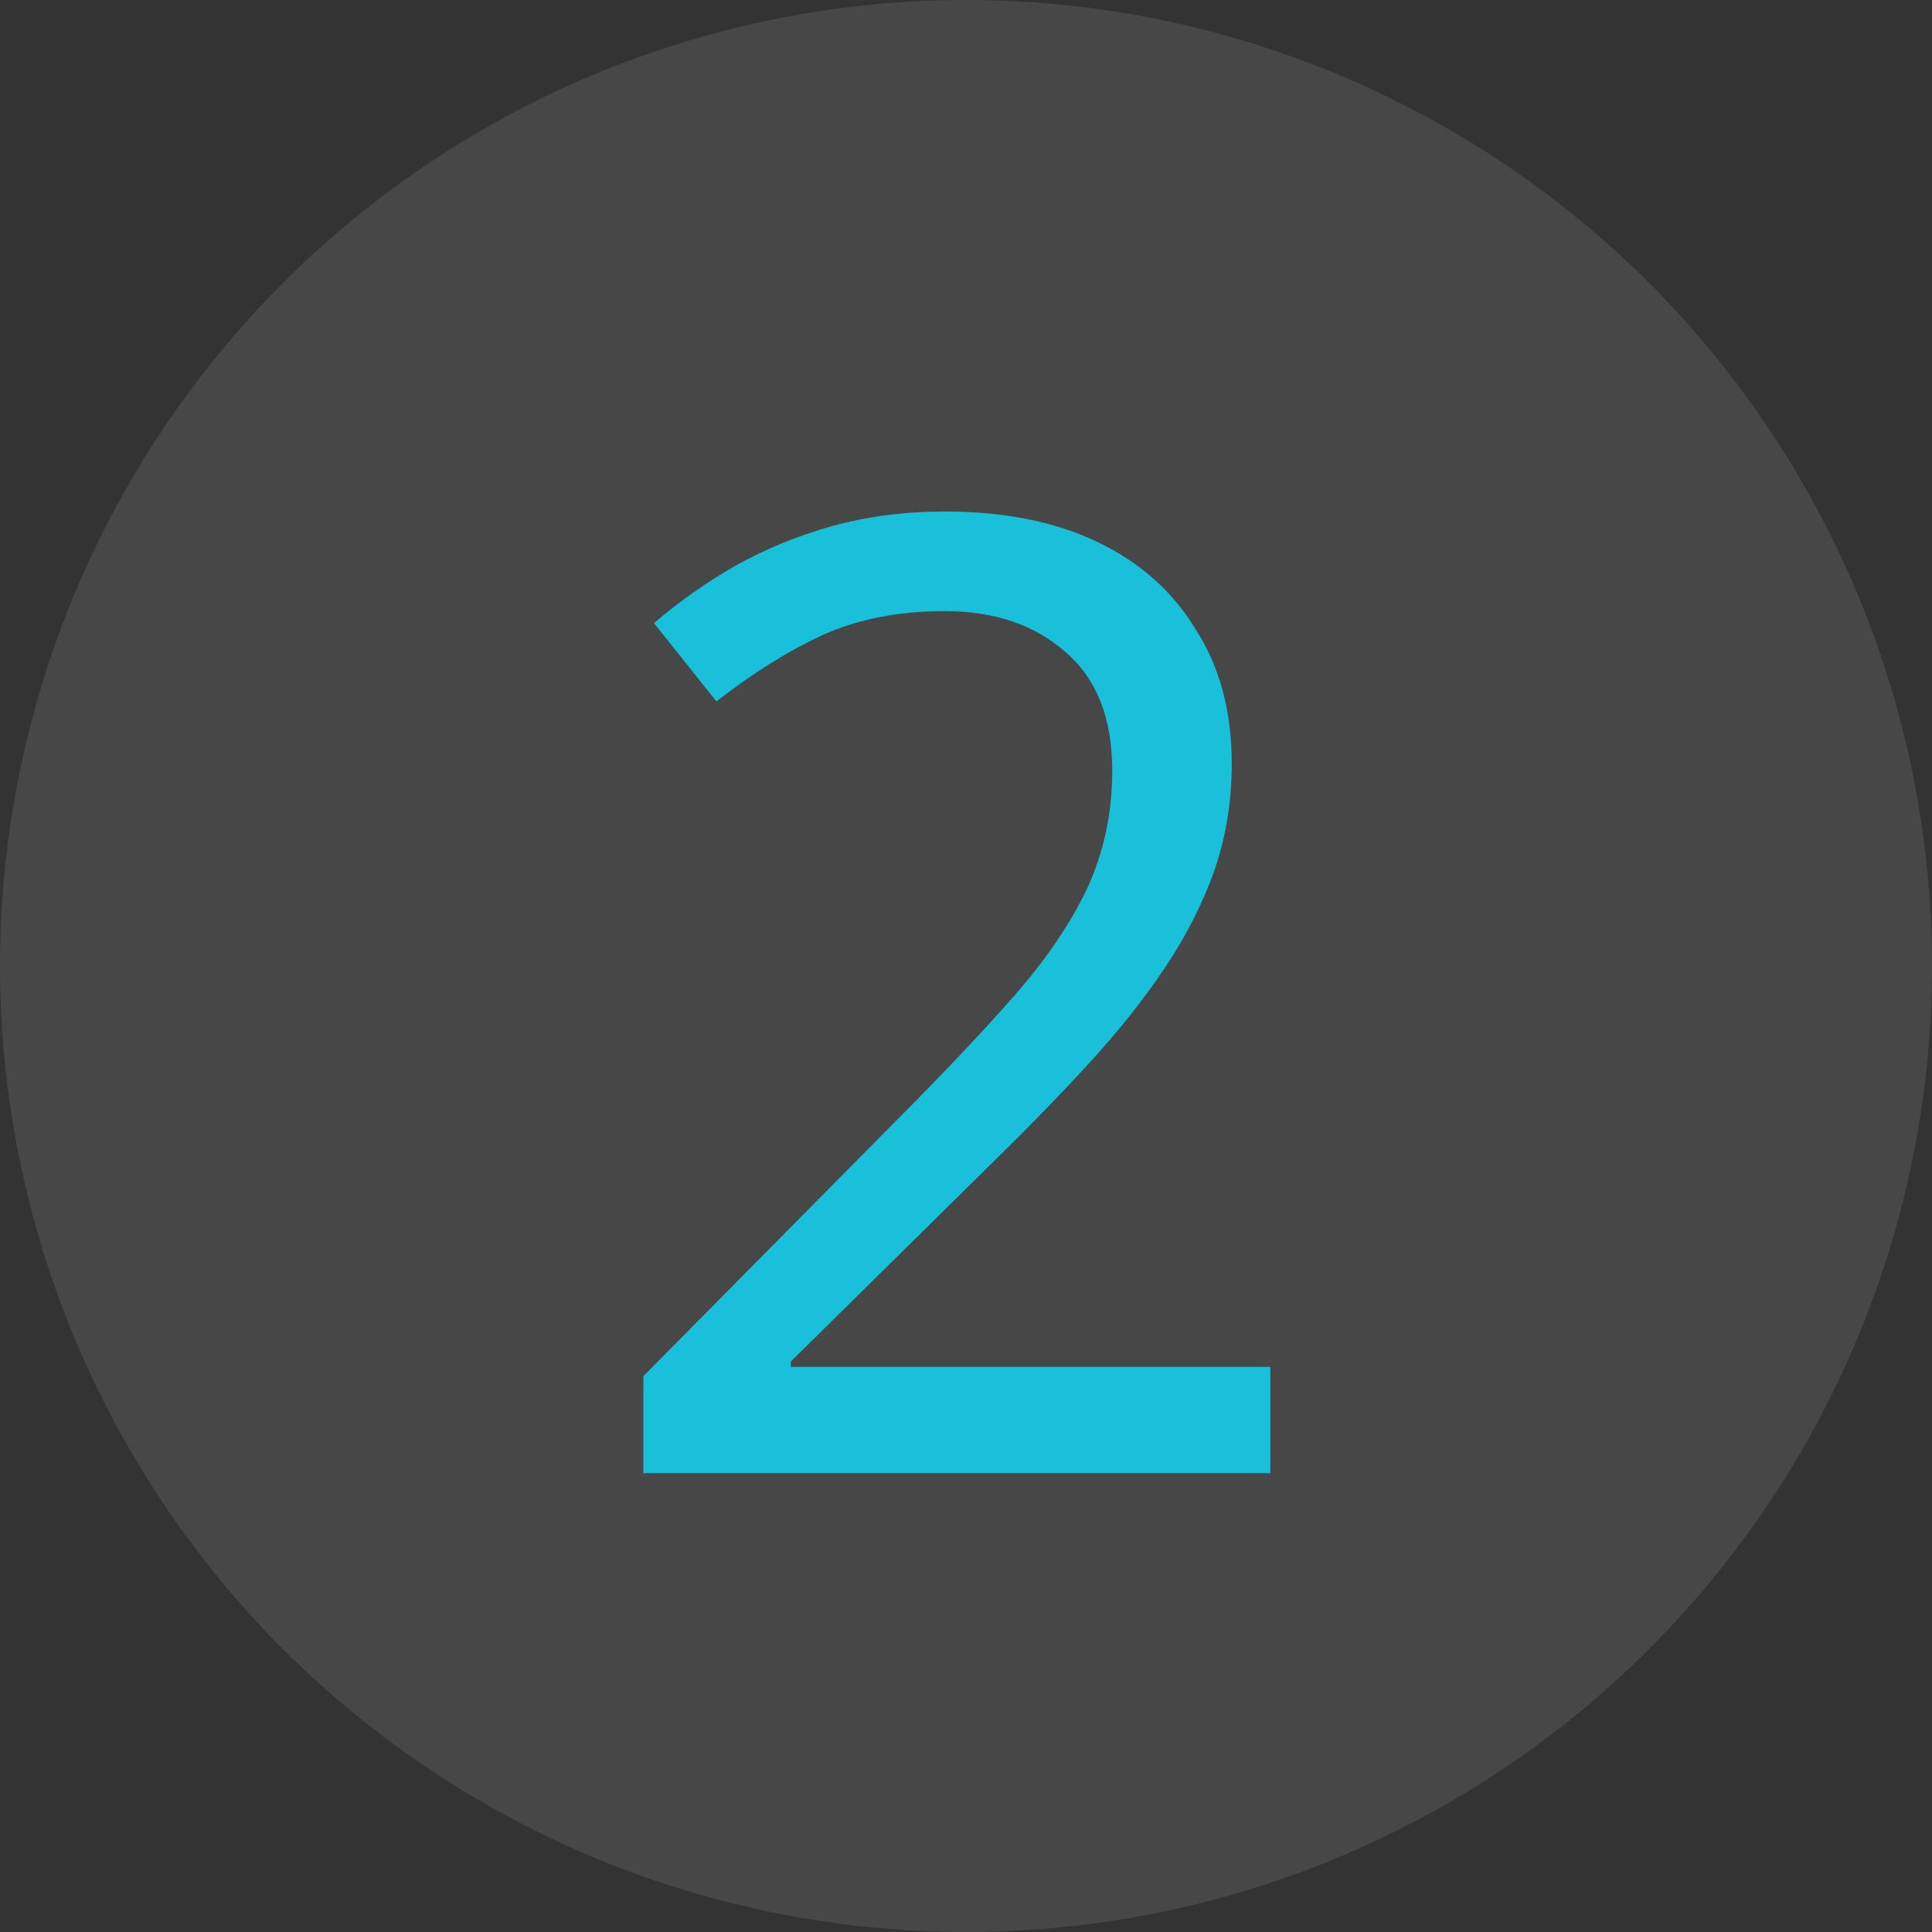 <svg width="80" height="80" viewBox="0 0 80 80" fill="none" xmlns="http://www.w3.org/2000/svg">
<rect x="0" y="0" width="80" height="80" fill="#333333" stroke="none"/>
<circle cx="40" cy="40" r="40" fill="white" fill-opacity="0.1"/>
<path d="M52.6 61H26.64V56.985L36.925 46.59C38.905 44.61 40.573 42.85 41.93 41.31C43.287 39.77 44.313 38.267 45.01 36.8C45.707 35.297 46.055 33.665 46.055 31.905C46.055 29.742 45.413 28.11 44.13 27.01C42.847 25.873 41.178 25.305 39.125 25.305C37.218 25.305 35.532 25.635 34.065 26.295C32.635 26.955 31.168 27.872 29.665 29.045L27.08 25.8C28.107 24.92 29.225 24.132 30.435 23.435C31.682 22.738 33.02 22.188 34.45 21.785C35.917 21.382 37.475 21.18 39.125 21.18C41.582 21.18 43.69 21.602 45.45 22.445C47.21 23.288 48.567 24.498 49.52 26.075C50.51 27.615 51.005 29.467 51.005 31.63C51.005 33.17 50.767 34.637 50.29 36.03C49.813 37.387 49.135 38.725 48.255 40.045C47.375 41.365 46.312 42.703 45.065 44.06C43.818 45.417 42.443 46.828 40.94 48.295L32.745 56.38V56.6H52.6V61Z" fill="#18C0D9"/>
</svg>
